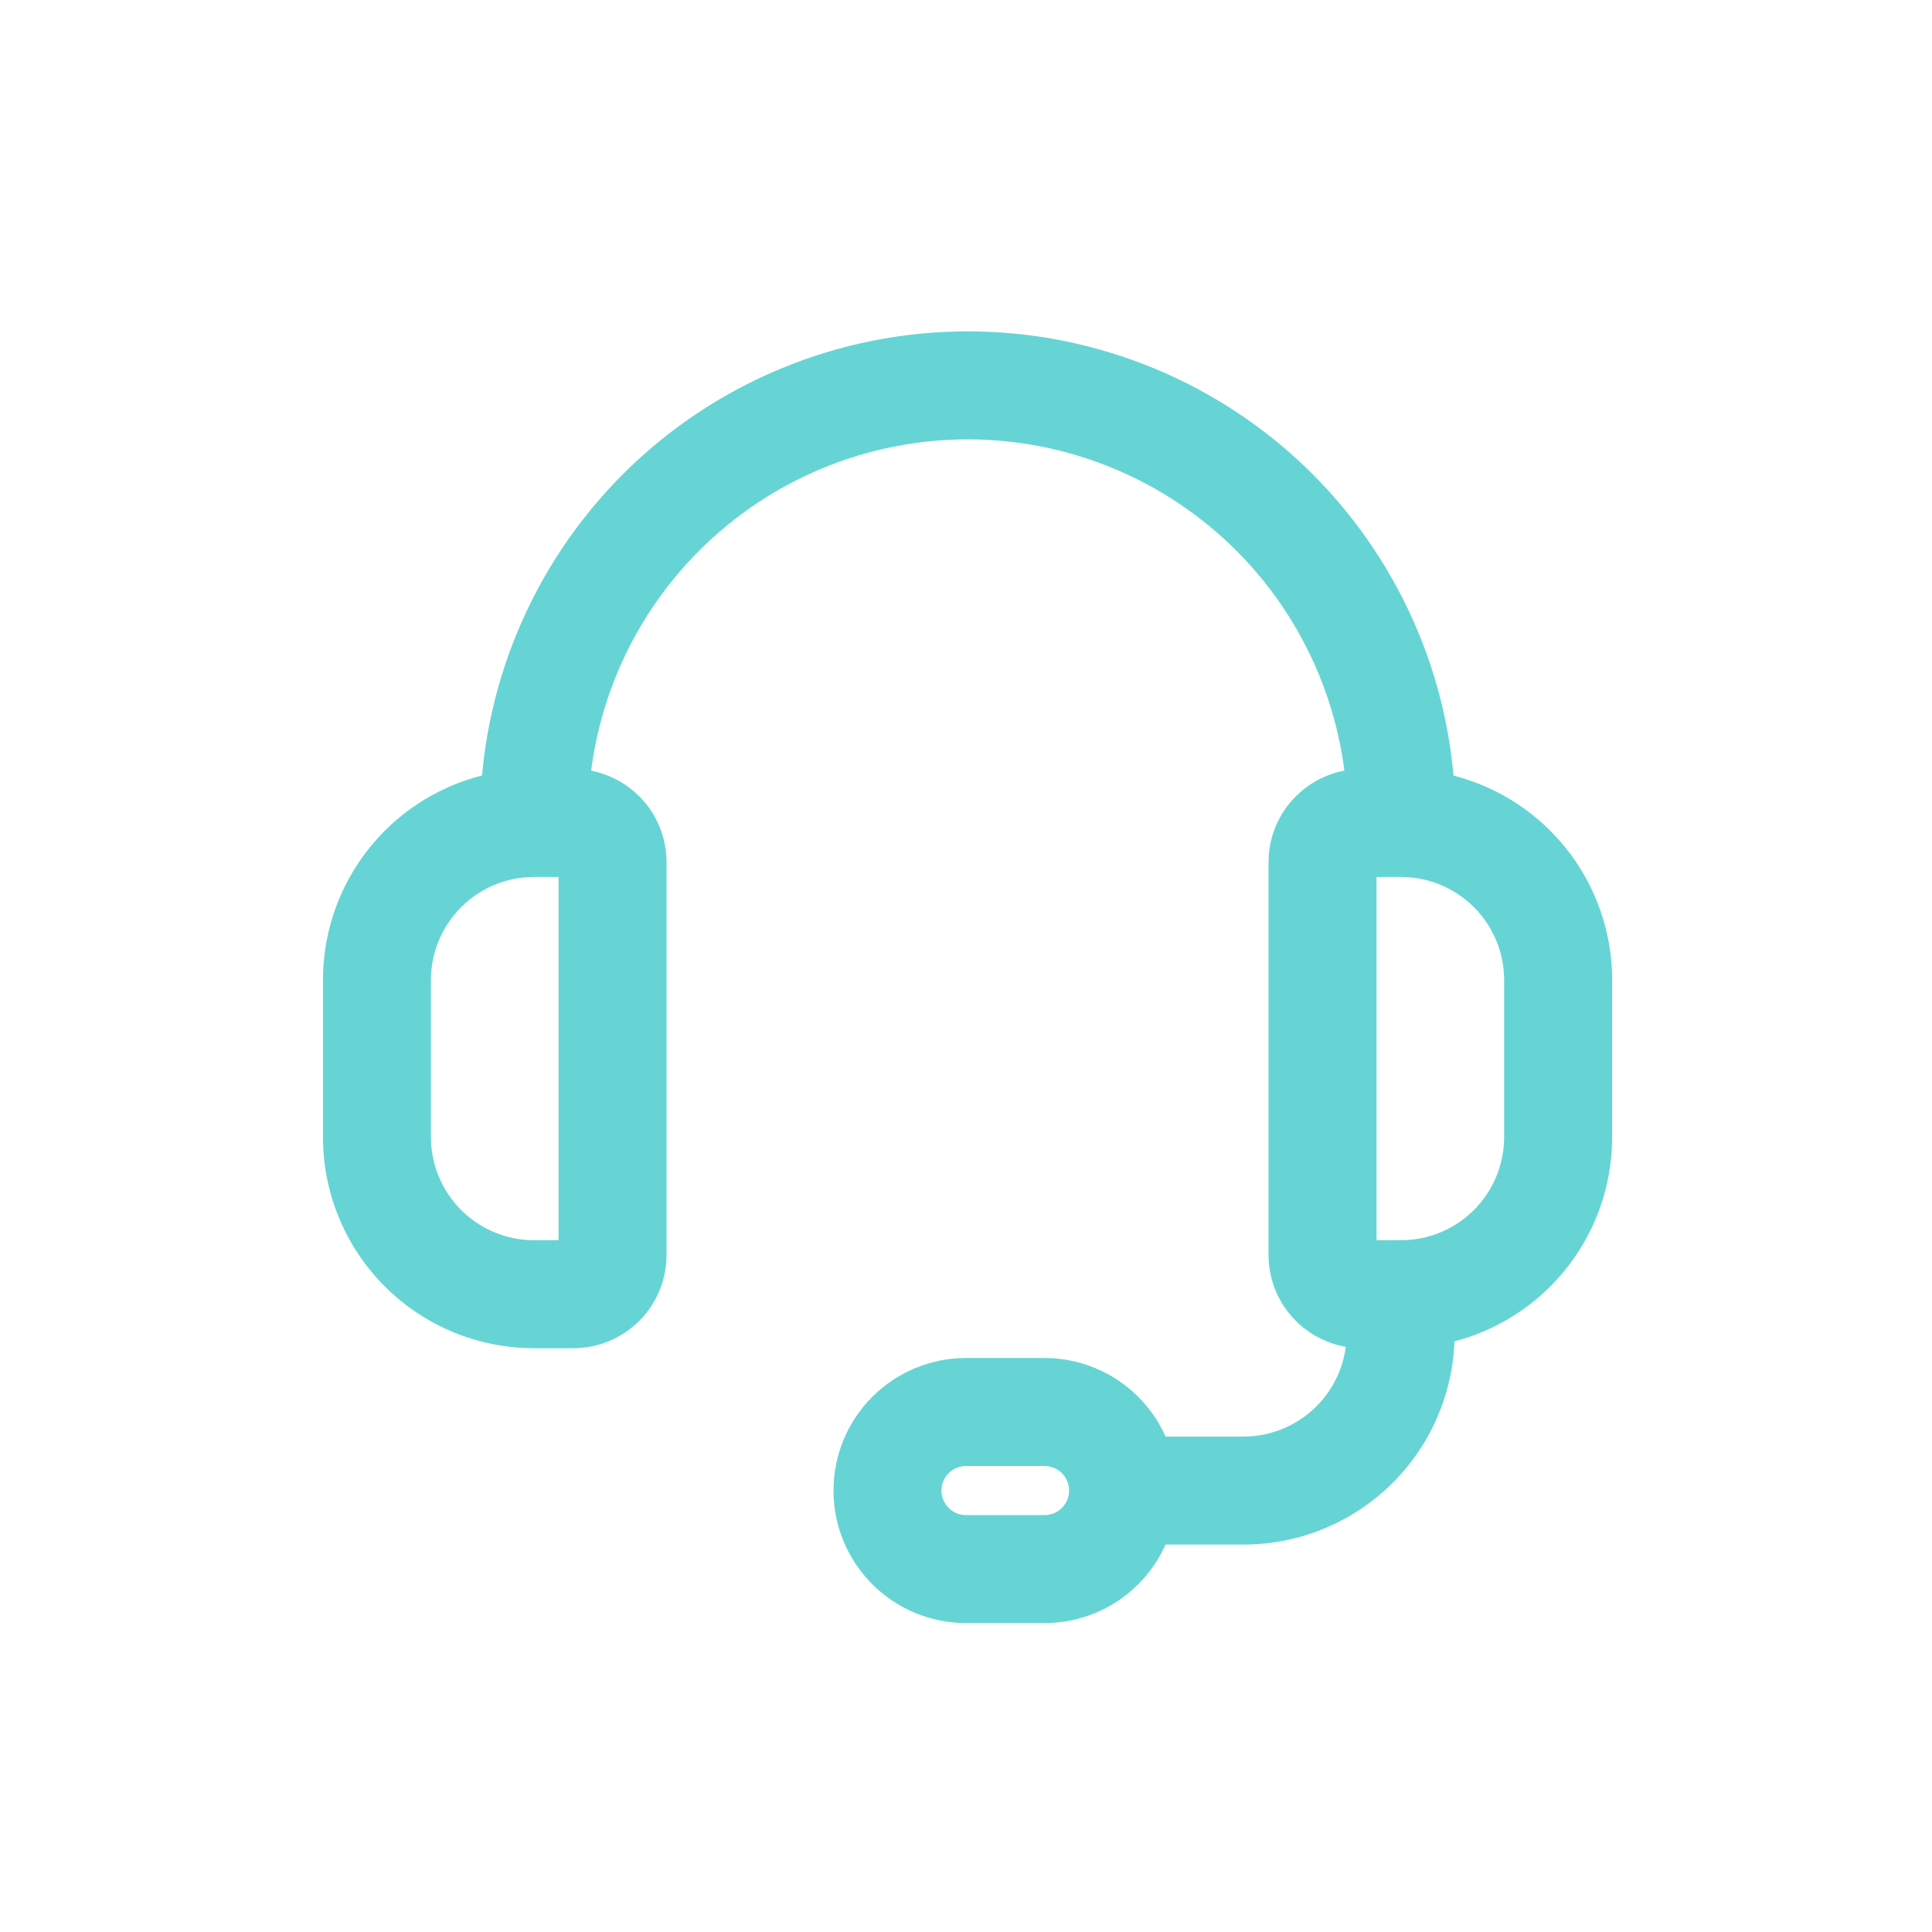 <?xml version="1.0" encoding="UTF-8"?>
<svg viewBox="0 0 41 41" fill="none" xmlns="http://www.w3.org/2000/svg">
<path fill-rule="evenodd" clip-rule="evenodd" d="M11.333 18.611C10.752 18.611 10.196 18.841 9.786 19.252C9.376 19.662 9.145 20.218 9.145 20.798V24.132C9.145 24.712 9.376 25.268 9.786 25.678C10.196 26.089 10.752 26.319 11.333 26.319H11.854V18.611H11.333ZM8.165 17.631C9.005 16.791 10.145 16.319 11.333 16.319H12.166C12.691 16.319 13.194 16.528 13.566 16.899C13.937 17.27 14.145 17.773 14.145 18.298V26.632C14.145 27.157 13.937 27.66 13.566 28.031C13.194 28.402 12.691 28.611 12.166 28.611H11.333C10.145 28.611 9.005 28.139 8.165 27.299C7.325 26.459 6.854 25.32 6.854 24.132V20.798C6.854 19.61 7.325 18.471 8.165 17.631Z" fill="#66D4D4"/>
<path fill-rule="evenodd" clip-rule="evenodd" d="M29.212 18.611V26.319H29.732C30.313 26.319 30.869 26.089 31.279 25.678C31.689 25.268 31.92 24.712 31.92 24.132V20.798C31.92 20.218 31.689 19.662 31.279 19.252C30.869 18.841 30.313 18.611 29.732 18.611H29.212ZM27.5 16.899C27.871 16.528 28.374 16.319 28.899 16.319H29.732C30.92 16.319 32.06 16.791 32.9 17.631C33.74 18.471 34.212 19.61 34.212 20.798V24.132C34.212 25.32 33.74 26.459 32.9 27.299C32.06 28.139 30.92 28.611 29.732 28.611H28.899C28.374 28.611 27.871 28.402 27.5 28.031C27.128 27.66 26.92 27.157 26.92 26.632V18.298C26.92 17.773 27.128 17.27 27.5 16.899Z" fill="#66D4D4"/>
<path fill-rule="evenodd" clip-rule="evenodd" d="M20.538 9.324C18.4 9.324 16.351 10.173 14.839 11.684C13.328 13.195 12.479 15.245 12.479 17.382C12.479 18.015 11.966 18.528 11.333 18.528C10.7 18.528 10.188 18.015 10.188 17.382C10.188 14.637 11.278 12.005 13.219 10.063C15.16 8.123 17.793 7.032 20.538 7.032C23.282 7.032 25.915 8.123 27.856 10.063C29.797 12.005 30.887 14.637 30.887 17.382C30.887 18.015 30.375 18.528 29.742 18.528C29.109 18.528 28.596 18.015 28.596 17.382C28.596 15.245 27.747 13.195 26.236 11.684C24.724 10.173 22.675 9.324 20.538 9.324Z" fill="#66D4D4"/>
<path fill-rule="evenodd" clip-rule="evenodd" d="M29.723 26.319C30.356 26.319 30.869 26.832 30.869 27.465V28.298C30.869 29.486 30.397 30.626 29.557 31.466C28.717 32.306 27.578 32.778 26.39 32.778H23.89C23.257 32.778 22.744 32.264 22.744 31.632C22.744 30.999 23.257 30.486 23.89 30.486H26.39C26.97 30.486 27.526 30.255 27.937 29.845C28.347 29.435 28.578 28.878 28.578 28.298V27.465C28.578 26.832 29.09 26.319 29.723 26.319Z" fill="#66D4D4"/>
<path fill-rule="evenodd" clip-rule="evenodd" d="M20.5 31.111C20.362 31.111 20.229 31.166 20.132 31.263C20.034 31.361 19.979 31.494 19.979 31.632C19.979 31.77 20.034 31.902 20.132 32C20.229 32.098 20.362 32.153 20.5 32.153H22.167C22.305 32.153 22.437 32.098 22.535 32C22.633 31.902 22.688 31.77 22.688 31.632C22.688 31.494 22.633 31.361 22.535 31.263C22.437 31.166 22.305 31.111 22.167 31.111H20.5ZM18.511 29.643C19.039 29.116 19.754 28.819 20.5 28.819H22.167C22.913 28.819 23.628 29.116 24.155 29.643C24.683 30.17 24.979 30.886 24.979 31.632C24.979 32.378 24.683 33.093 24.155 33.62C23.628 34.148 22.913 34.444 22.167 34.444H20.5C19.754 34.444 19.039 34.148 18.511 33.62C17.984 33.093 17.688 32.378 17.688 31.632C17.688 30.886 17.984 30.17 18.511 29.643Z" fill="#66D4D4"/>
</svg>
